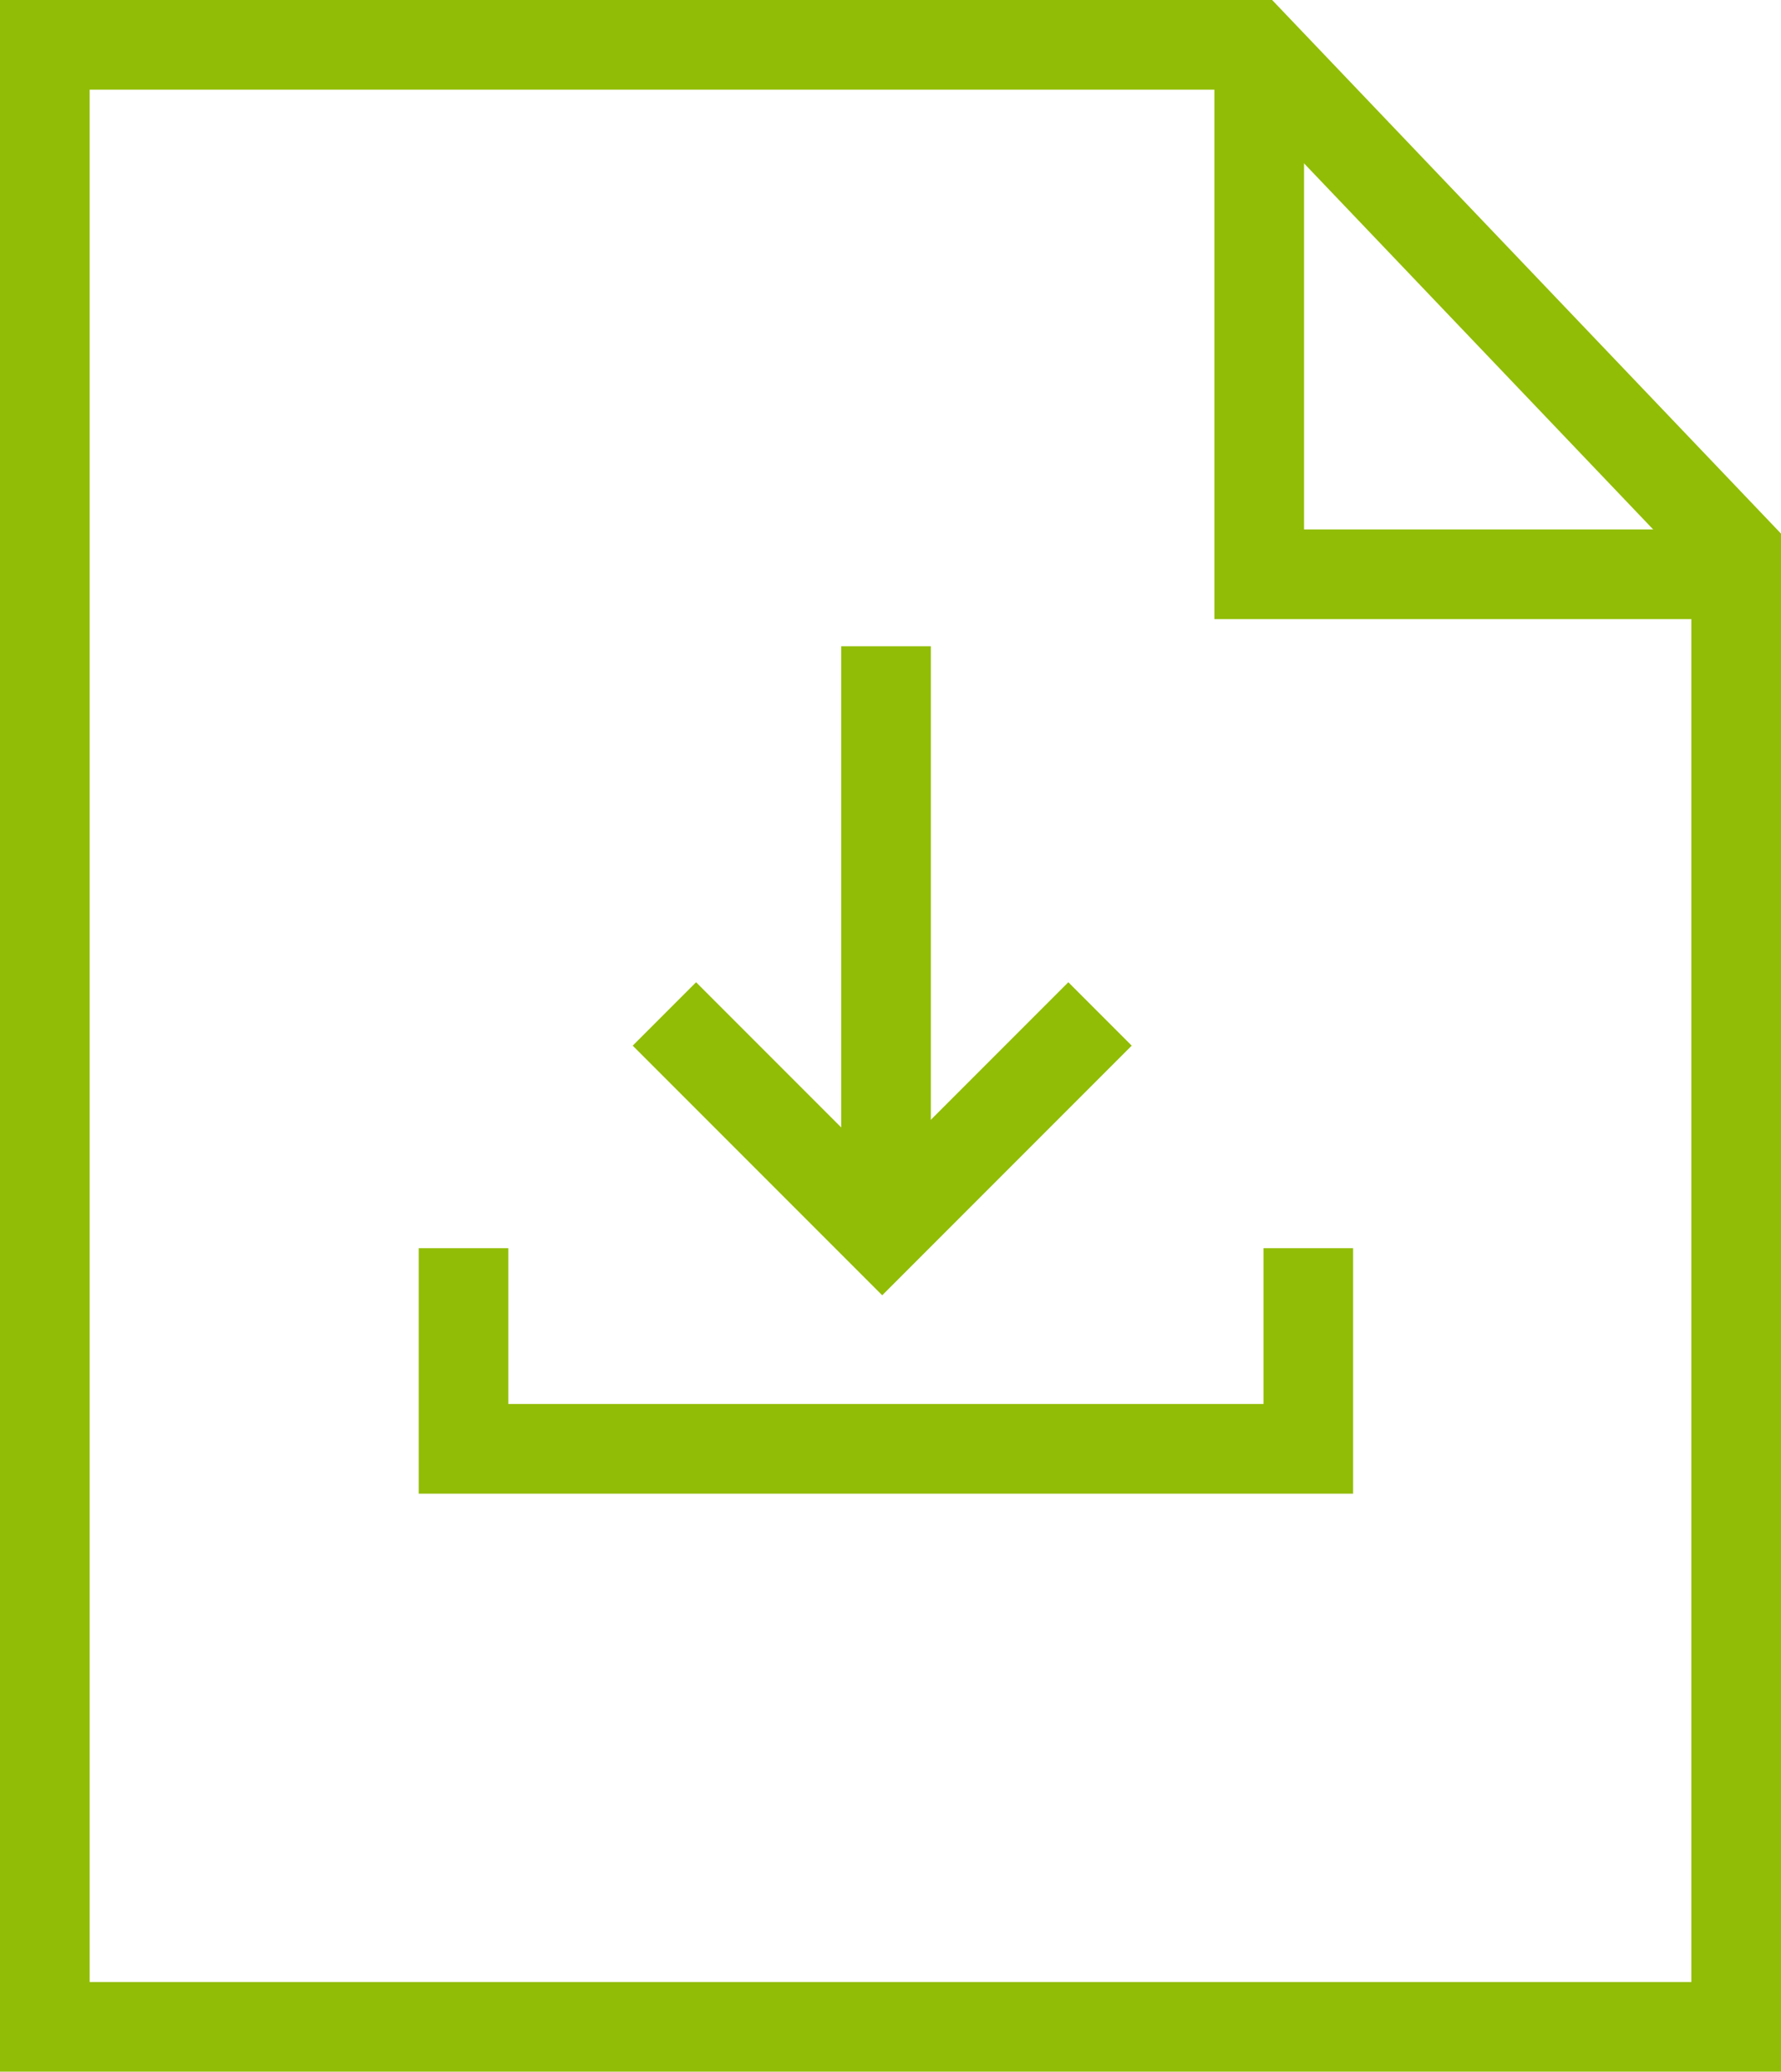 <?xml version="1.0" encoding="UTF-8"?> <svg xmlns="http://www.w3.org/2000/svg" width="39.738" height="46.2" viewBox="0 0 39.738 46.2"><g id="Gruppe_521" data-name="Gruppe 521" transform="translate(-1281.5 -393)"><g id="pdf-icon" transform="translate(1281.5 393)"><g id="Gruppe_390" data-name="Gruppe 390" transform="translate(10.342 14.412)"><path id="Pfad_120" data-name="Pfad 120" d="M3951,3544.7v4.474h18.849V3544.7" transform="translate(-3951 -3531.276)" fill="none" stroke="#91bd06" stroke-width="2"></path><path id="Pfad_121" data-name="Pfad 121" d="M3961.83,3534.92v12.927" transform="translate(-3952.403 -3534.92)" fill="none" stroke="#91bd06" stroke-width="2"></path><path id="Pfad_122" data-name="Pfad 122" d="M3956.15,3542.34l4.86,4.86,4.86-4.86" transform="translate(-3951.668 -3534.14)" fill="none" stroke="#91bd06" stroke-width="2"></path></g><g id="Gruppe_394" data-name="Gruppe 394"><g id="Gruppe_307" data-name="Gruppe 307"><g id="Pfad_98" data-name="Pfad 98"><path id="Pfad_197" data-name="Pfad 197" d="M0-.414H28.384l11.354,11.9v34.3H0Z" transform="translate(0 0.414)" fill="none"></path><path id="Pfad_198" data-name="Pfad 198" d="M2,1.586v42.2H37.738v-31.5l-10.21-10.7H2m-2-2H28.384l11.354,11.9v34.3H0Z" transform="translate(0 0.414)" fill="#91bd06"></path></g><path id="Pfad_102" data-name="Pfad 102" d="M6894.5,4998.04v11.816h10.865" transform="translate(-6866.404 -4997.049)" fill="none" stroke="#91bd06" stroke-width="2"></path></g></g></g></g></svg> 